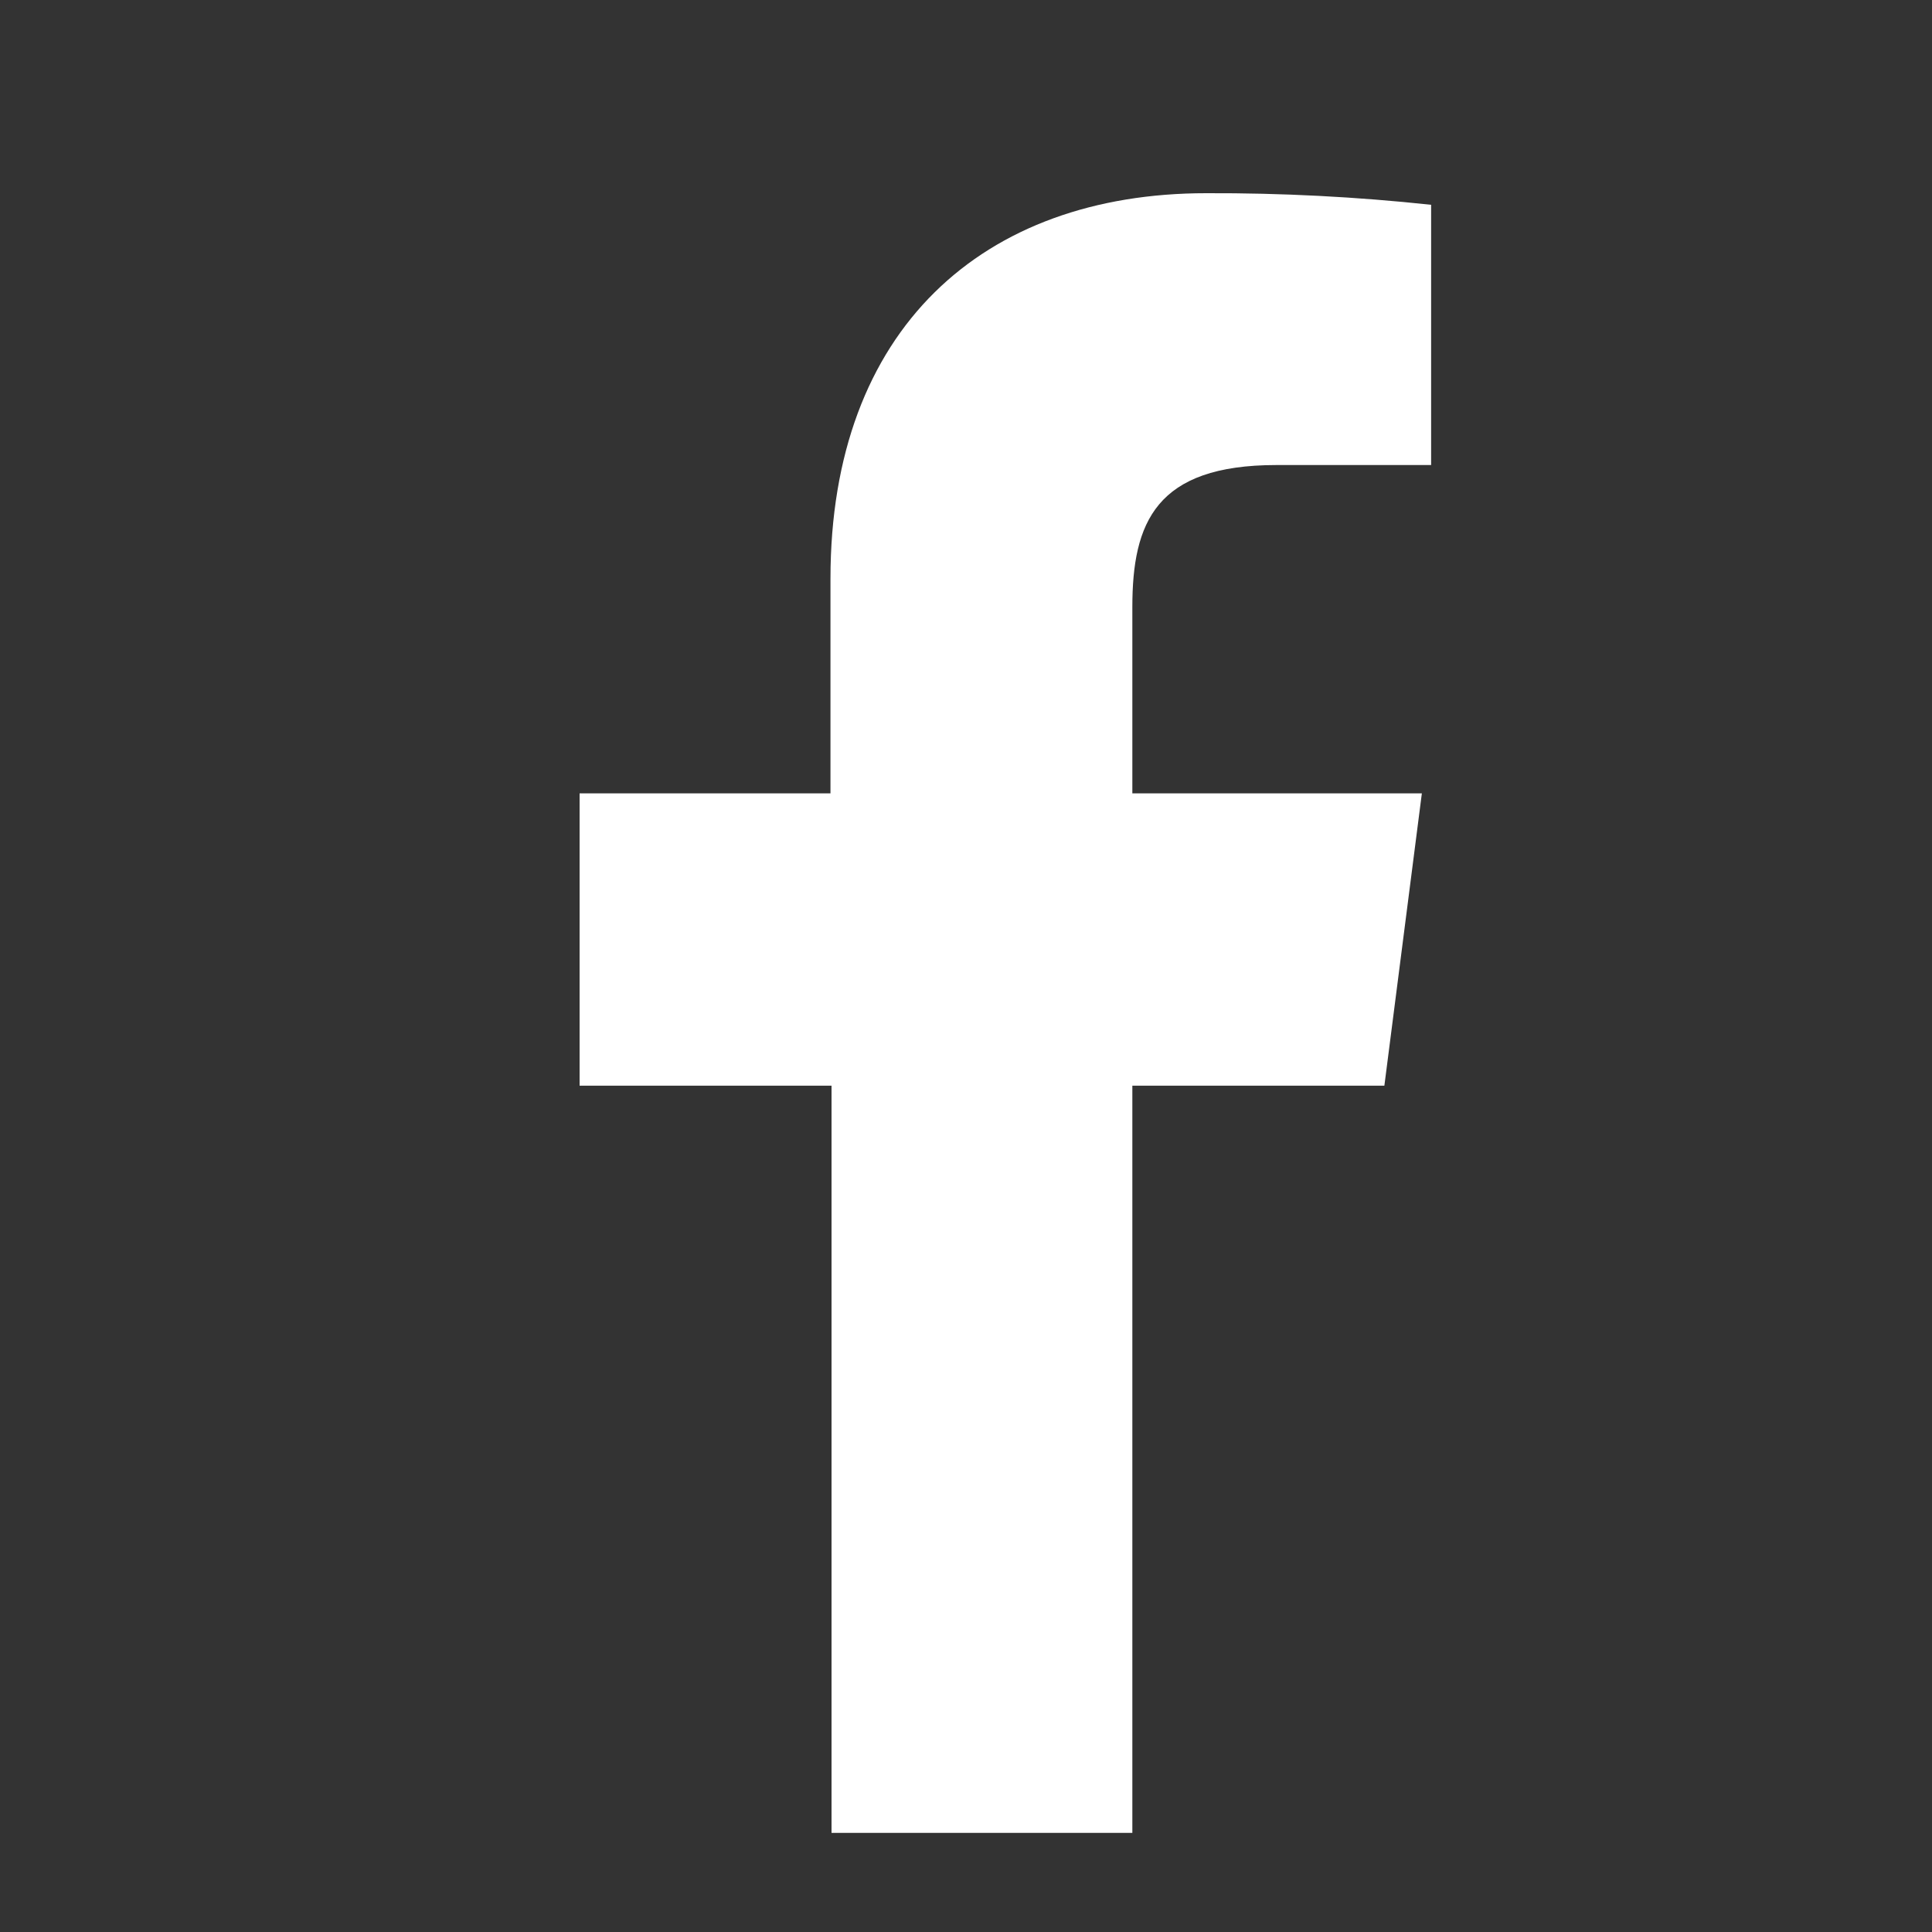 <svg xmlns="http://www.w3.org/2000/svg" xmlns:xlink="http://www.w3.org/1999/xlink" width="20" height="20" viewBox="0 0 20 20">
    <rect x="0" y="0" width="20" height="20" fill="#333333" stroke="none"/>
    <defs>
        <path id="a" d="M0 .006h20v19.998H0z"/>
    </defs>
    <g fill="none" fill-rule="evenodd">
        <mask id="b" fill="#fff">
            <use xlink:href="#a"/>
        </mask>
        <path fill="#FFF" d="M8.608 18.974v-7.735H6V8.213h2.597V5.99c0-2.583 1.578-3.99 3.89-3.99.777-.003 1.555.037 2.328.12v2.694h-1.601c-1.25 0-1.492.596-1.492 1.47v1.929h2.997l-.388 3.026h-2.609v7.735H8.608z" mask="url(#b)"/>
    </g>
</svg>
